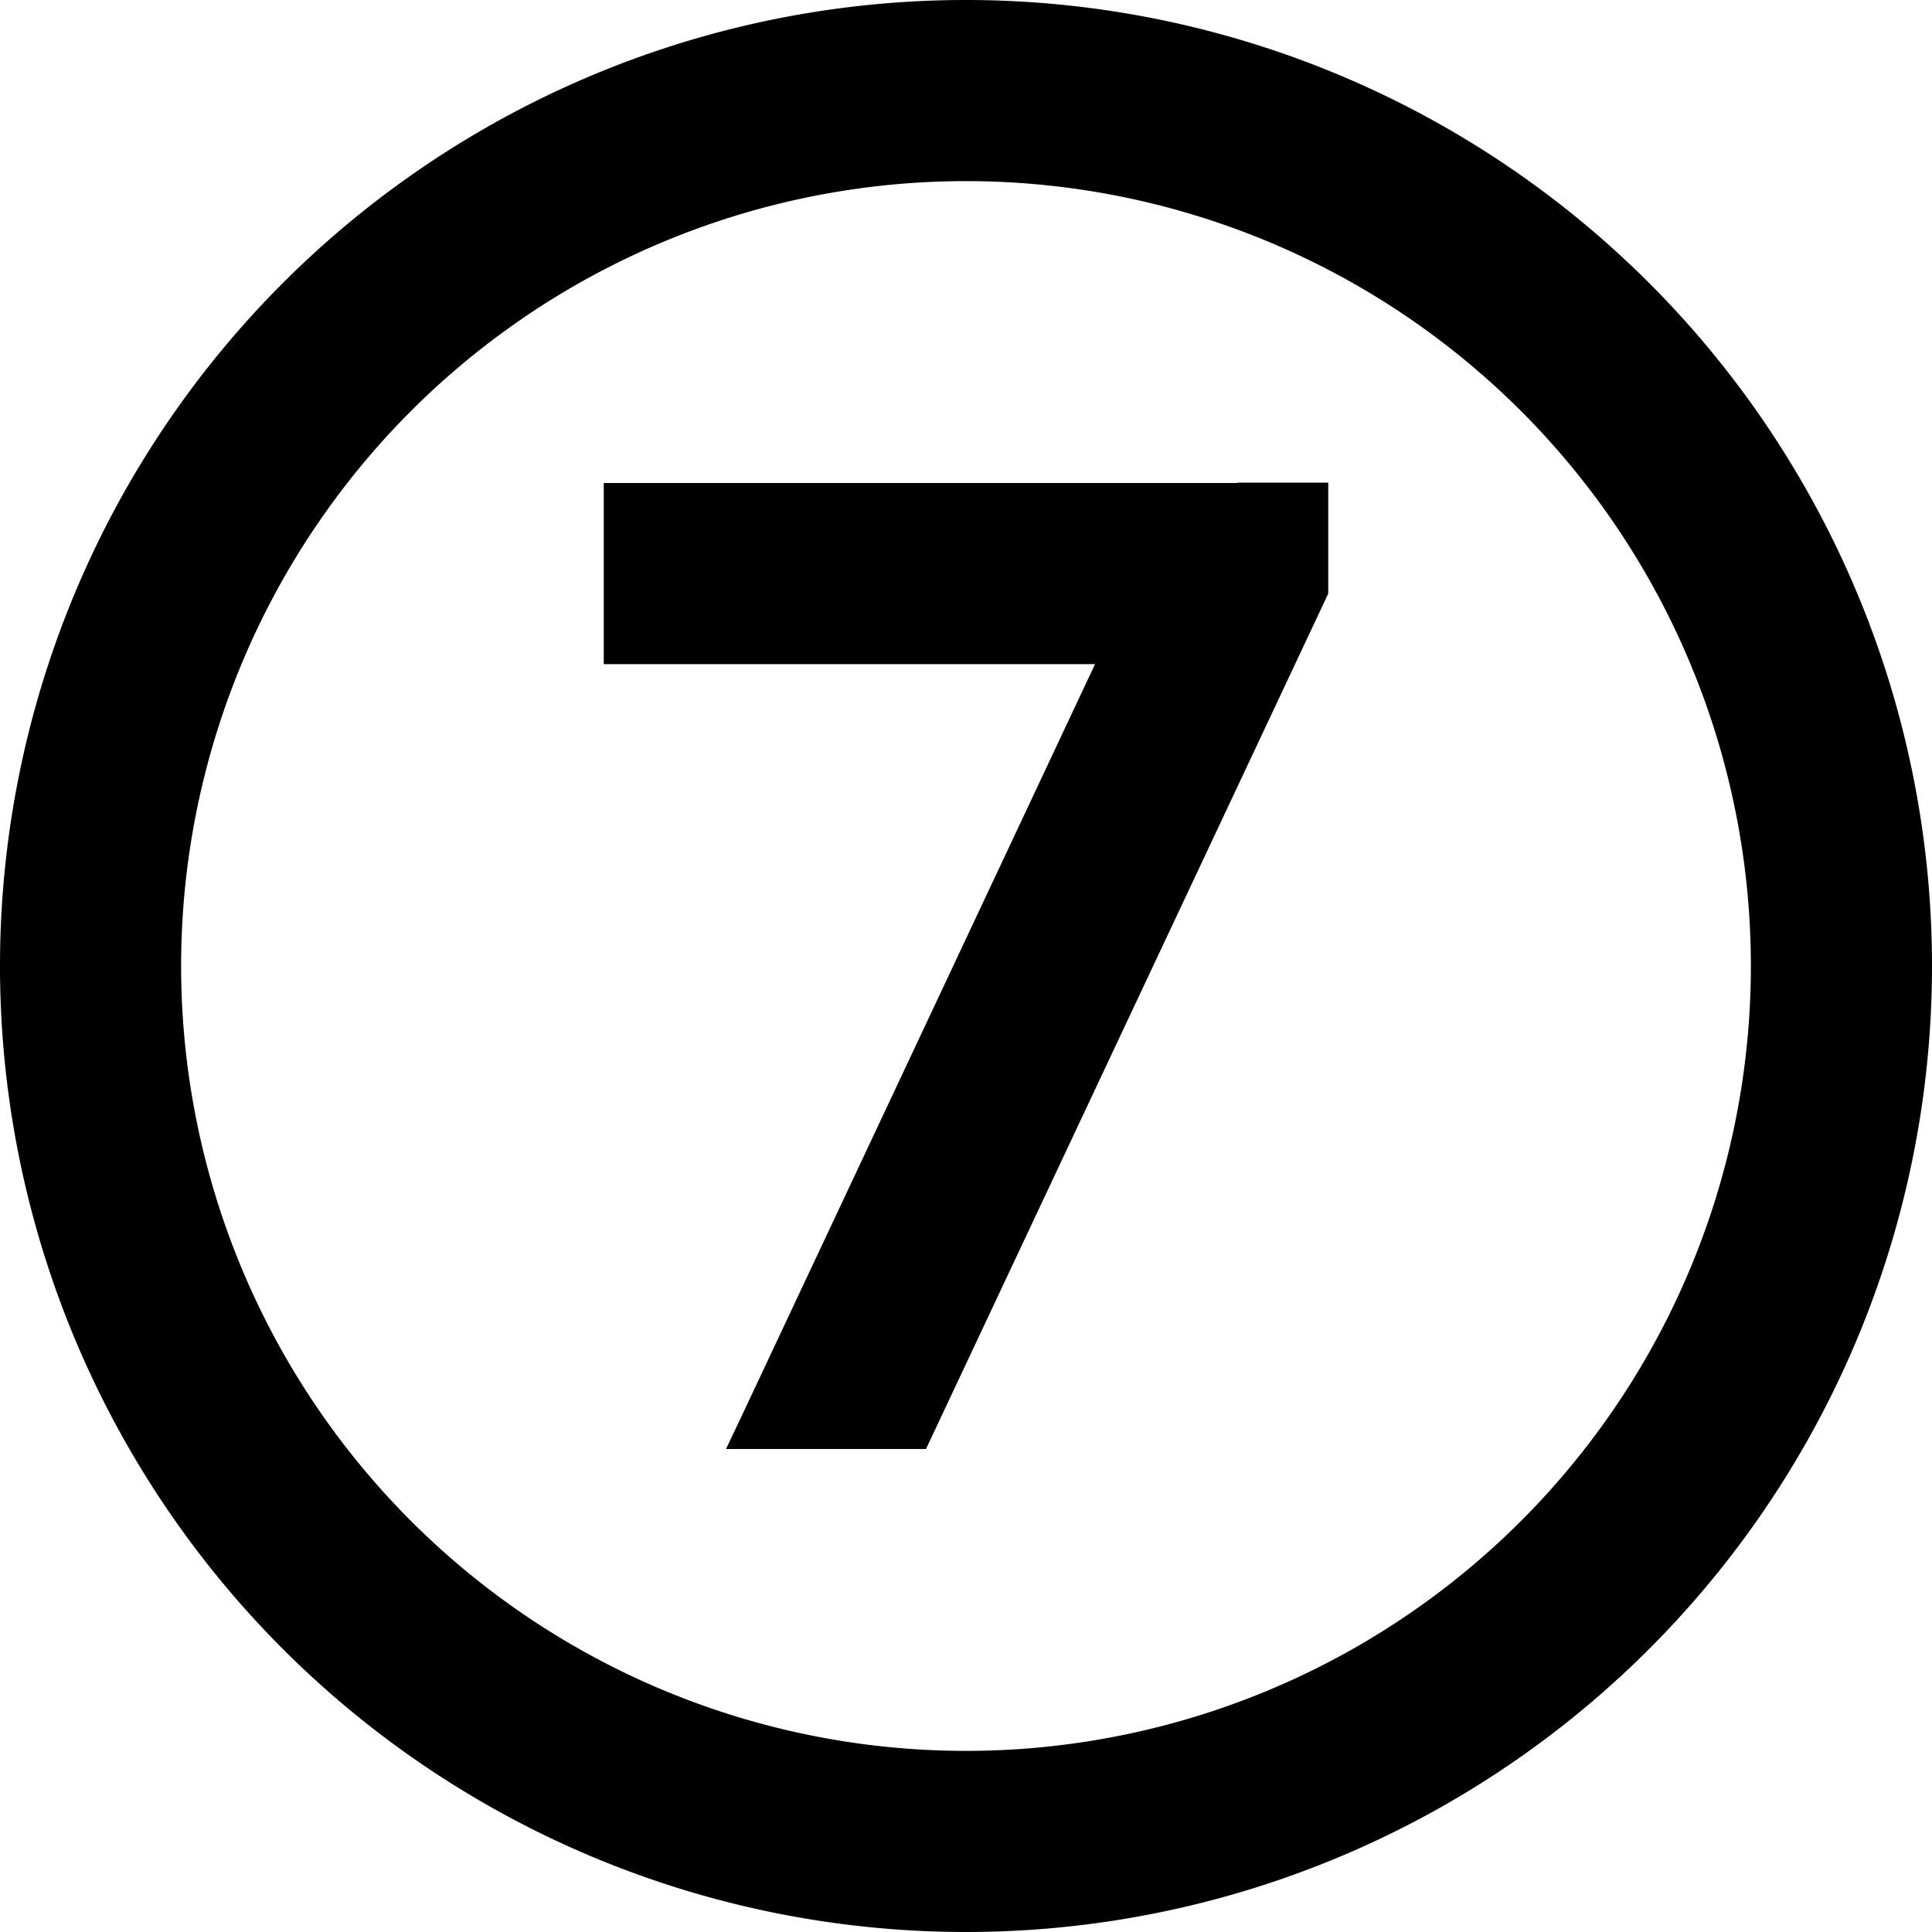 <svg xmlns="http://www.w3.org/2000/svg" viewBox="0 0 512 512"><!--! Font Awesome Pro 6.7.2 by @fontawesome - https://fontawesome.com License - https://fontawesome.com/license (Commercial License) Copyright 2024 Fonticons, Inc. --><path d="M256 48a208 208 0 1 1 0 416 208 208 0 1 1 0-416zm0 464A256 256 0 1 0 256 0a256 256 0 1 0 0 512zm72-384l-144 0-24 0 0 48 24 0 106.2 0L196.3 375.8l-3.9 8.2 53 0L349.7 162.2l2.3-4.9 0-29.4-24 0z"/></svg>